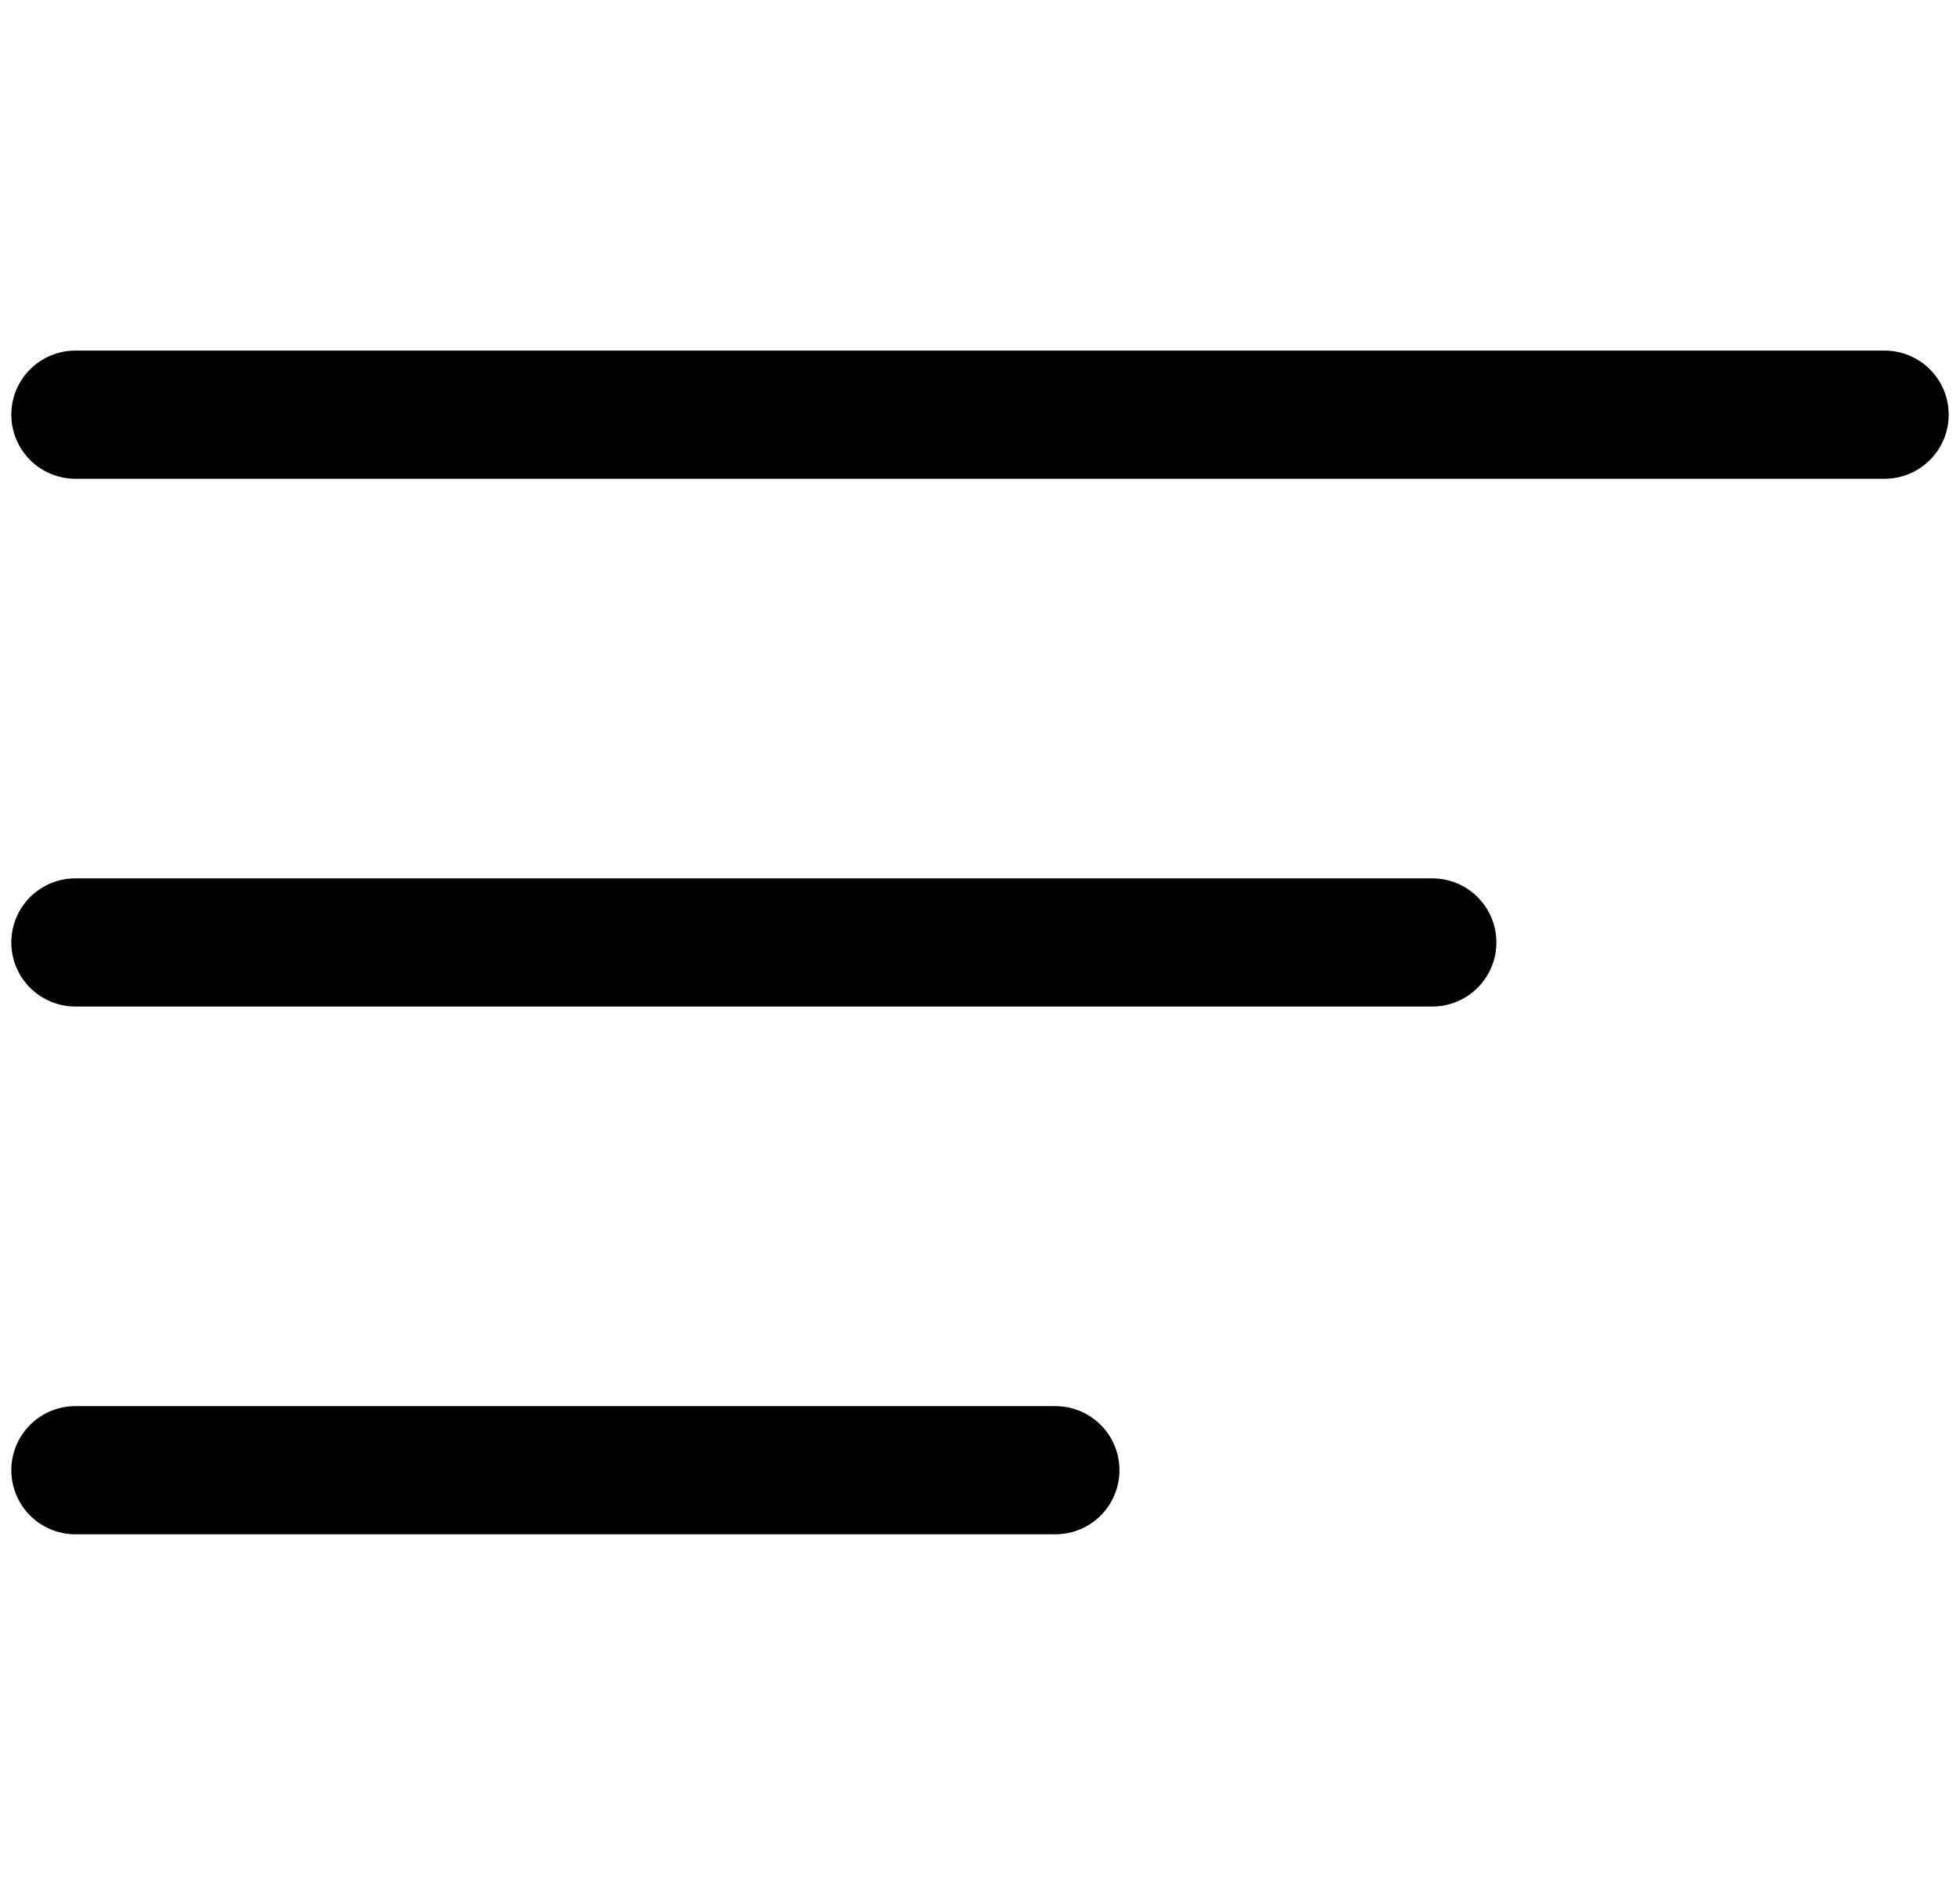 <svg width="26" height="25" viewBox="0 0 26 25" fill="none" xmlns="http://www.w3.org/2000/svg">
<path d="M1 5.5H25" stroke="#000" stroke-width="1.7" stroke-linecap="round"/>
<path d="M1 12.5H19" stroke="#000" stroke-width="1.7" stroke-linecap="round"/>
<path d="M1 19.5H14" stroke="#000" stroke-width="1.7" stroke-linecap="round"/>
</svg>
